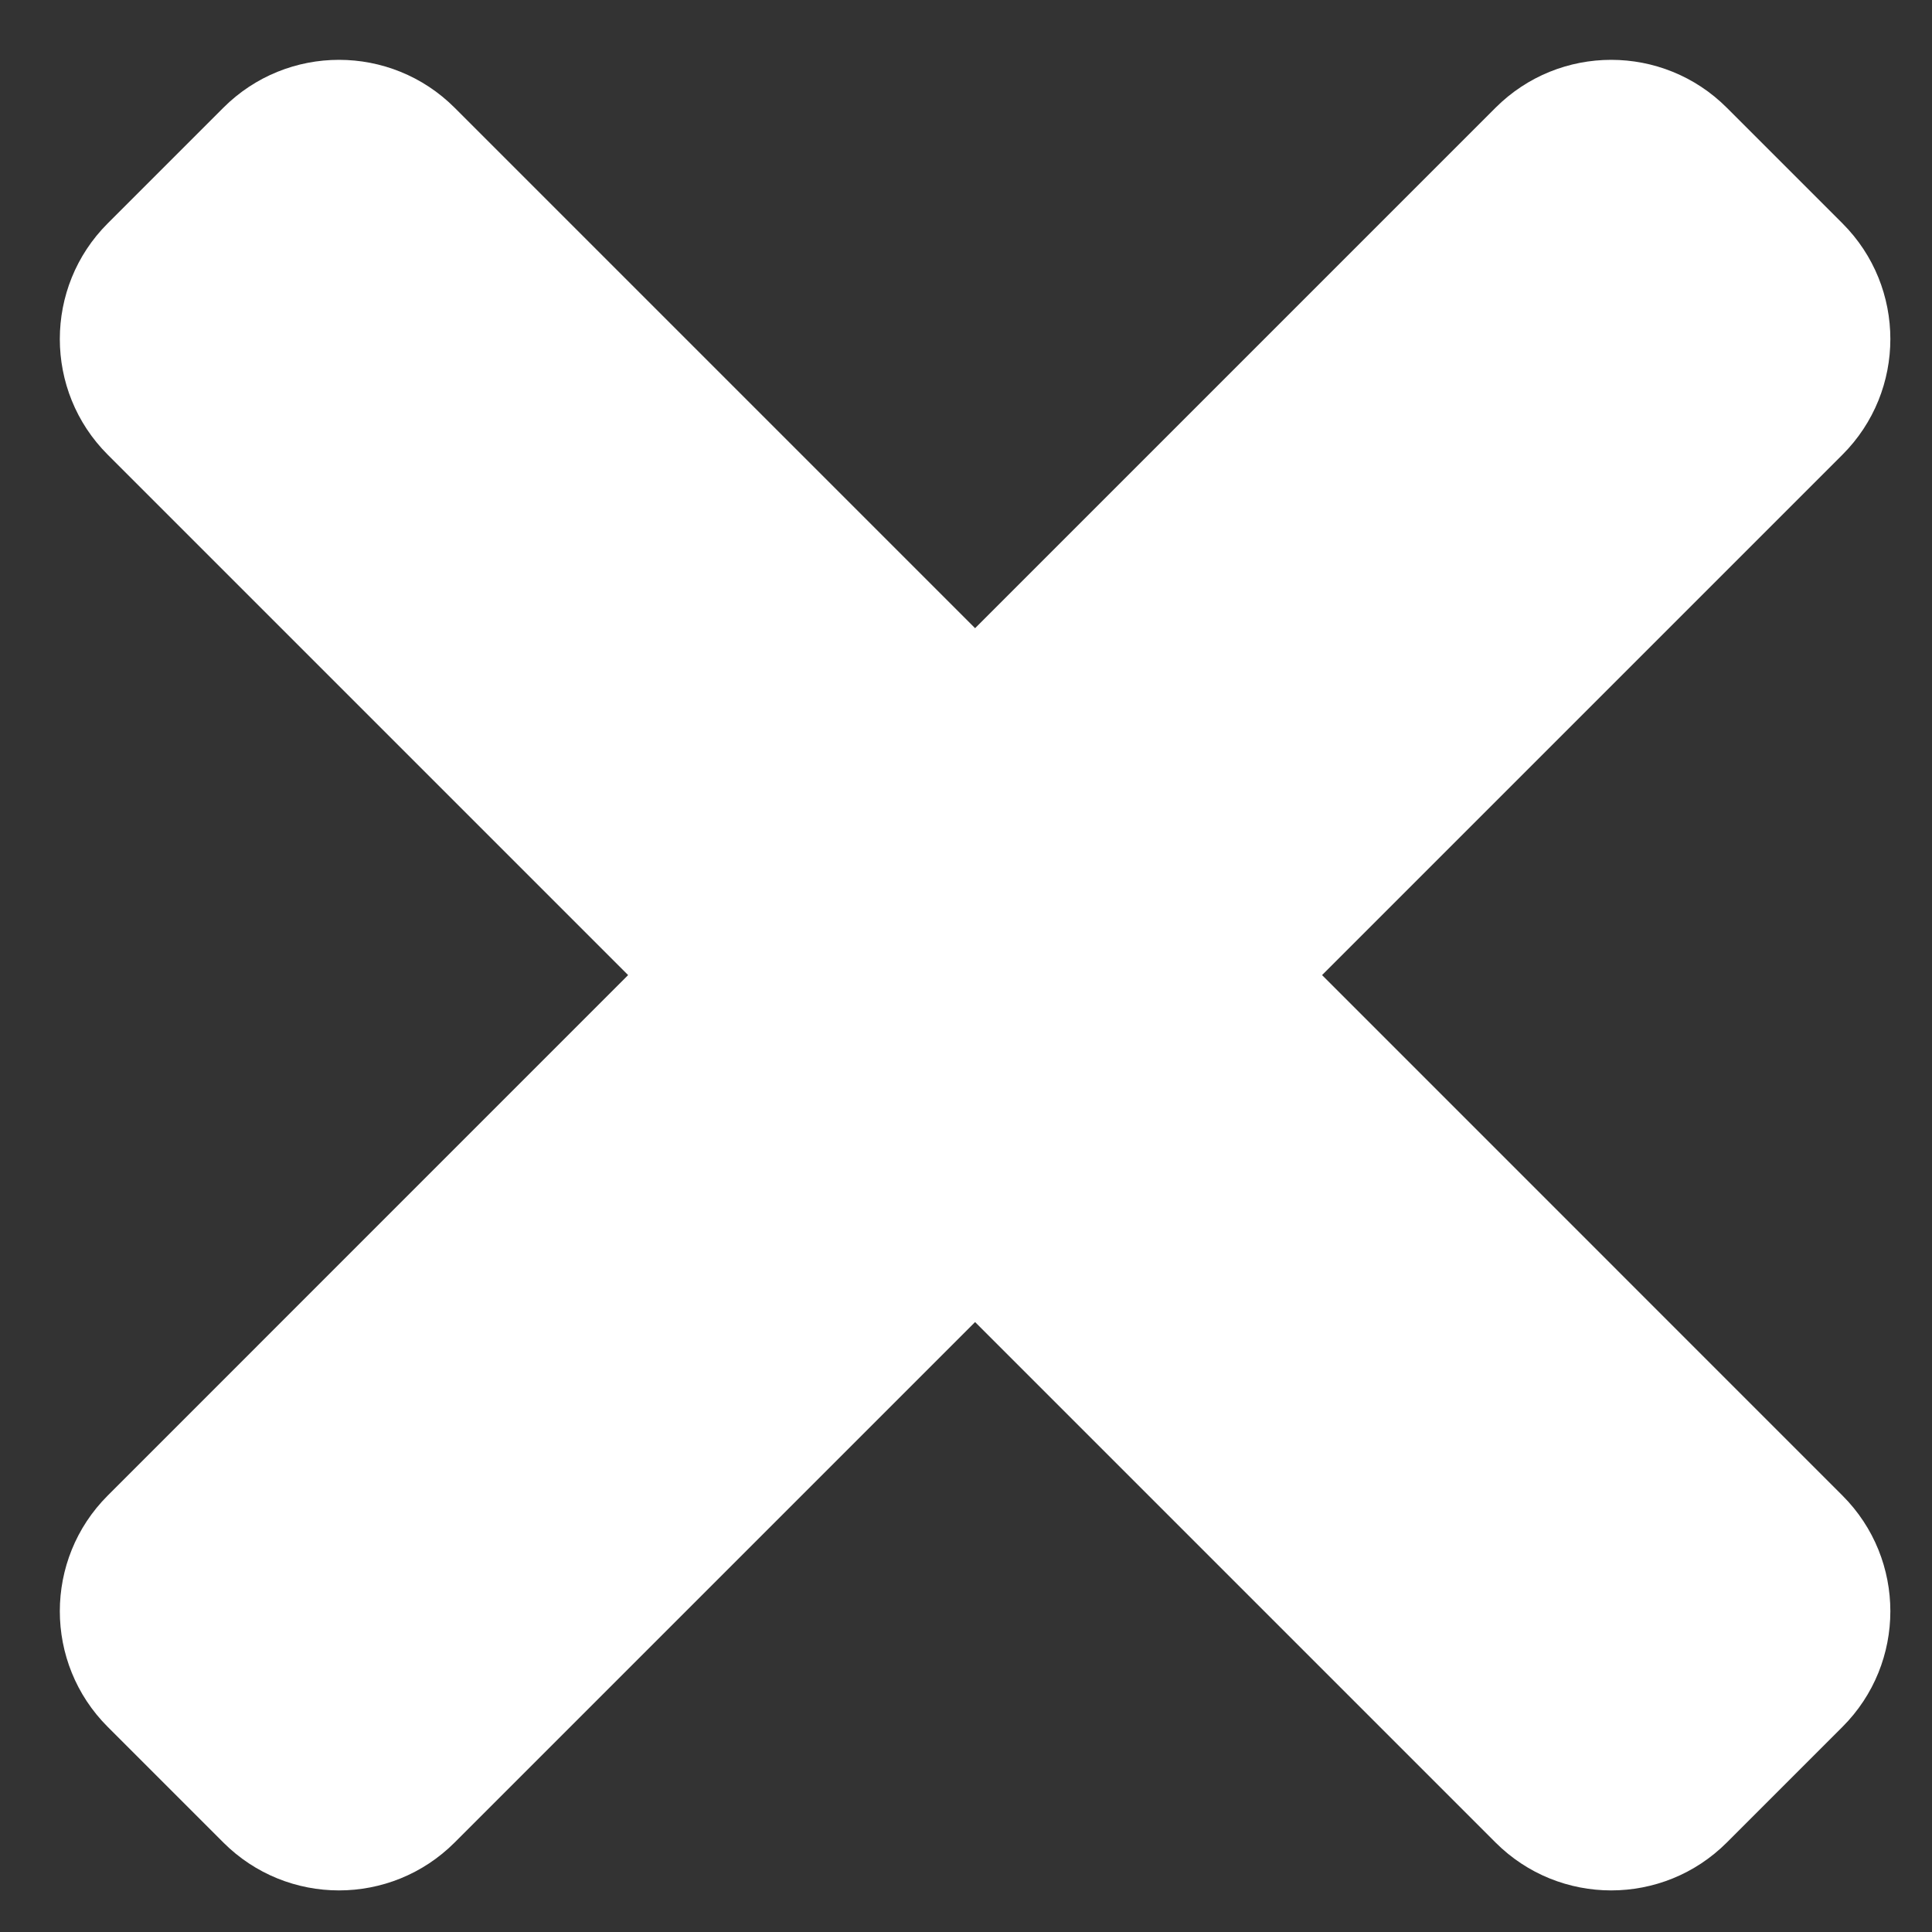 <svg width="27" height="27" viewBox="0 0 27 27" fill="none" xmlns="http://www.w3.org/2000/svg">
  <rect x="0" y="0" width="27" height="27" fill="#333333" stroke="none"/>
  <path d="M25.749 20.901L18.476 13.627L25.749 6.354C26.641 5.462 26.641 4.014 25.749 3.122L24.133 1.506C23.24 0.613 21.793 0.613 20.9 1.506L13.627 8.779L6.354 1.506C5.461 0.613 4.014 0.613 3.121 1.506L1.505 3.122C0.613 4.014 0.613 5.462 1.505 6.354L8.778 13.627L1.505 20.901C0.613 21.793 0.613 23.241 1.505 24.133L3.121 25.749C4.014 26.642 5.461 26.642 6.354 25.749L13.627 18.476L20.9 25.749C21.793 26.642 23.24 26.642 24.133 25.749L25.749 24.133C26.641 23.241 26.641 21.793 25.749 20.901Z" fill="white"/>
</svg>
